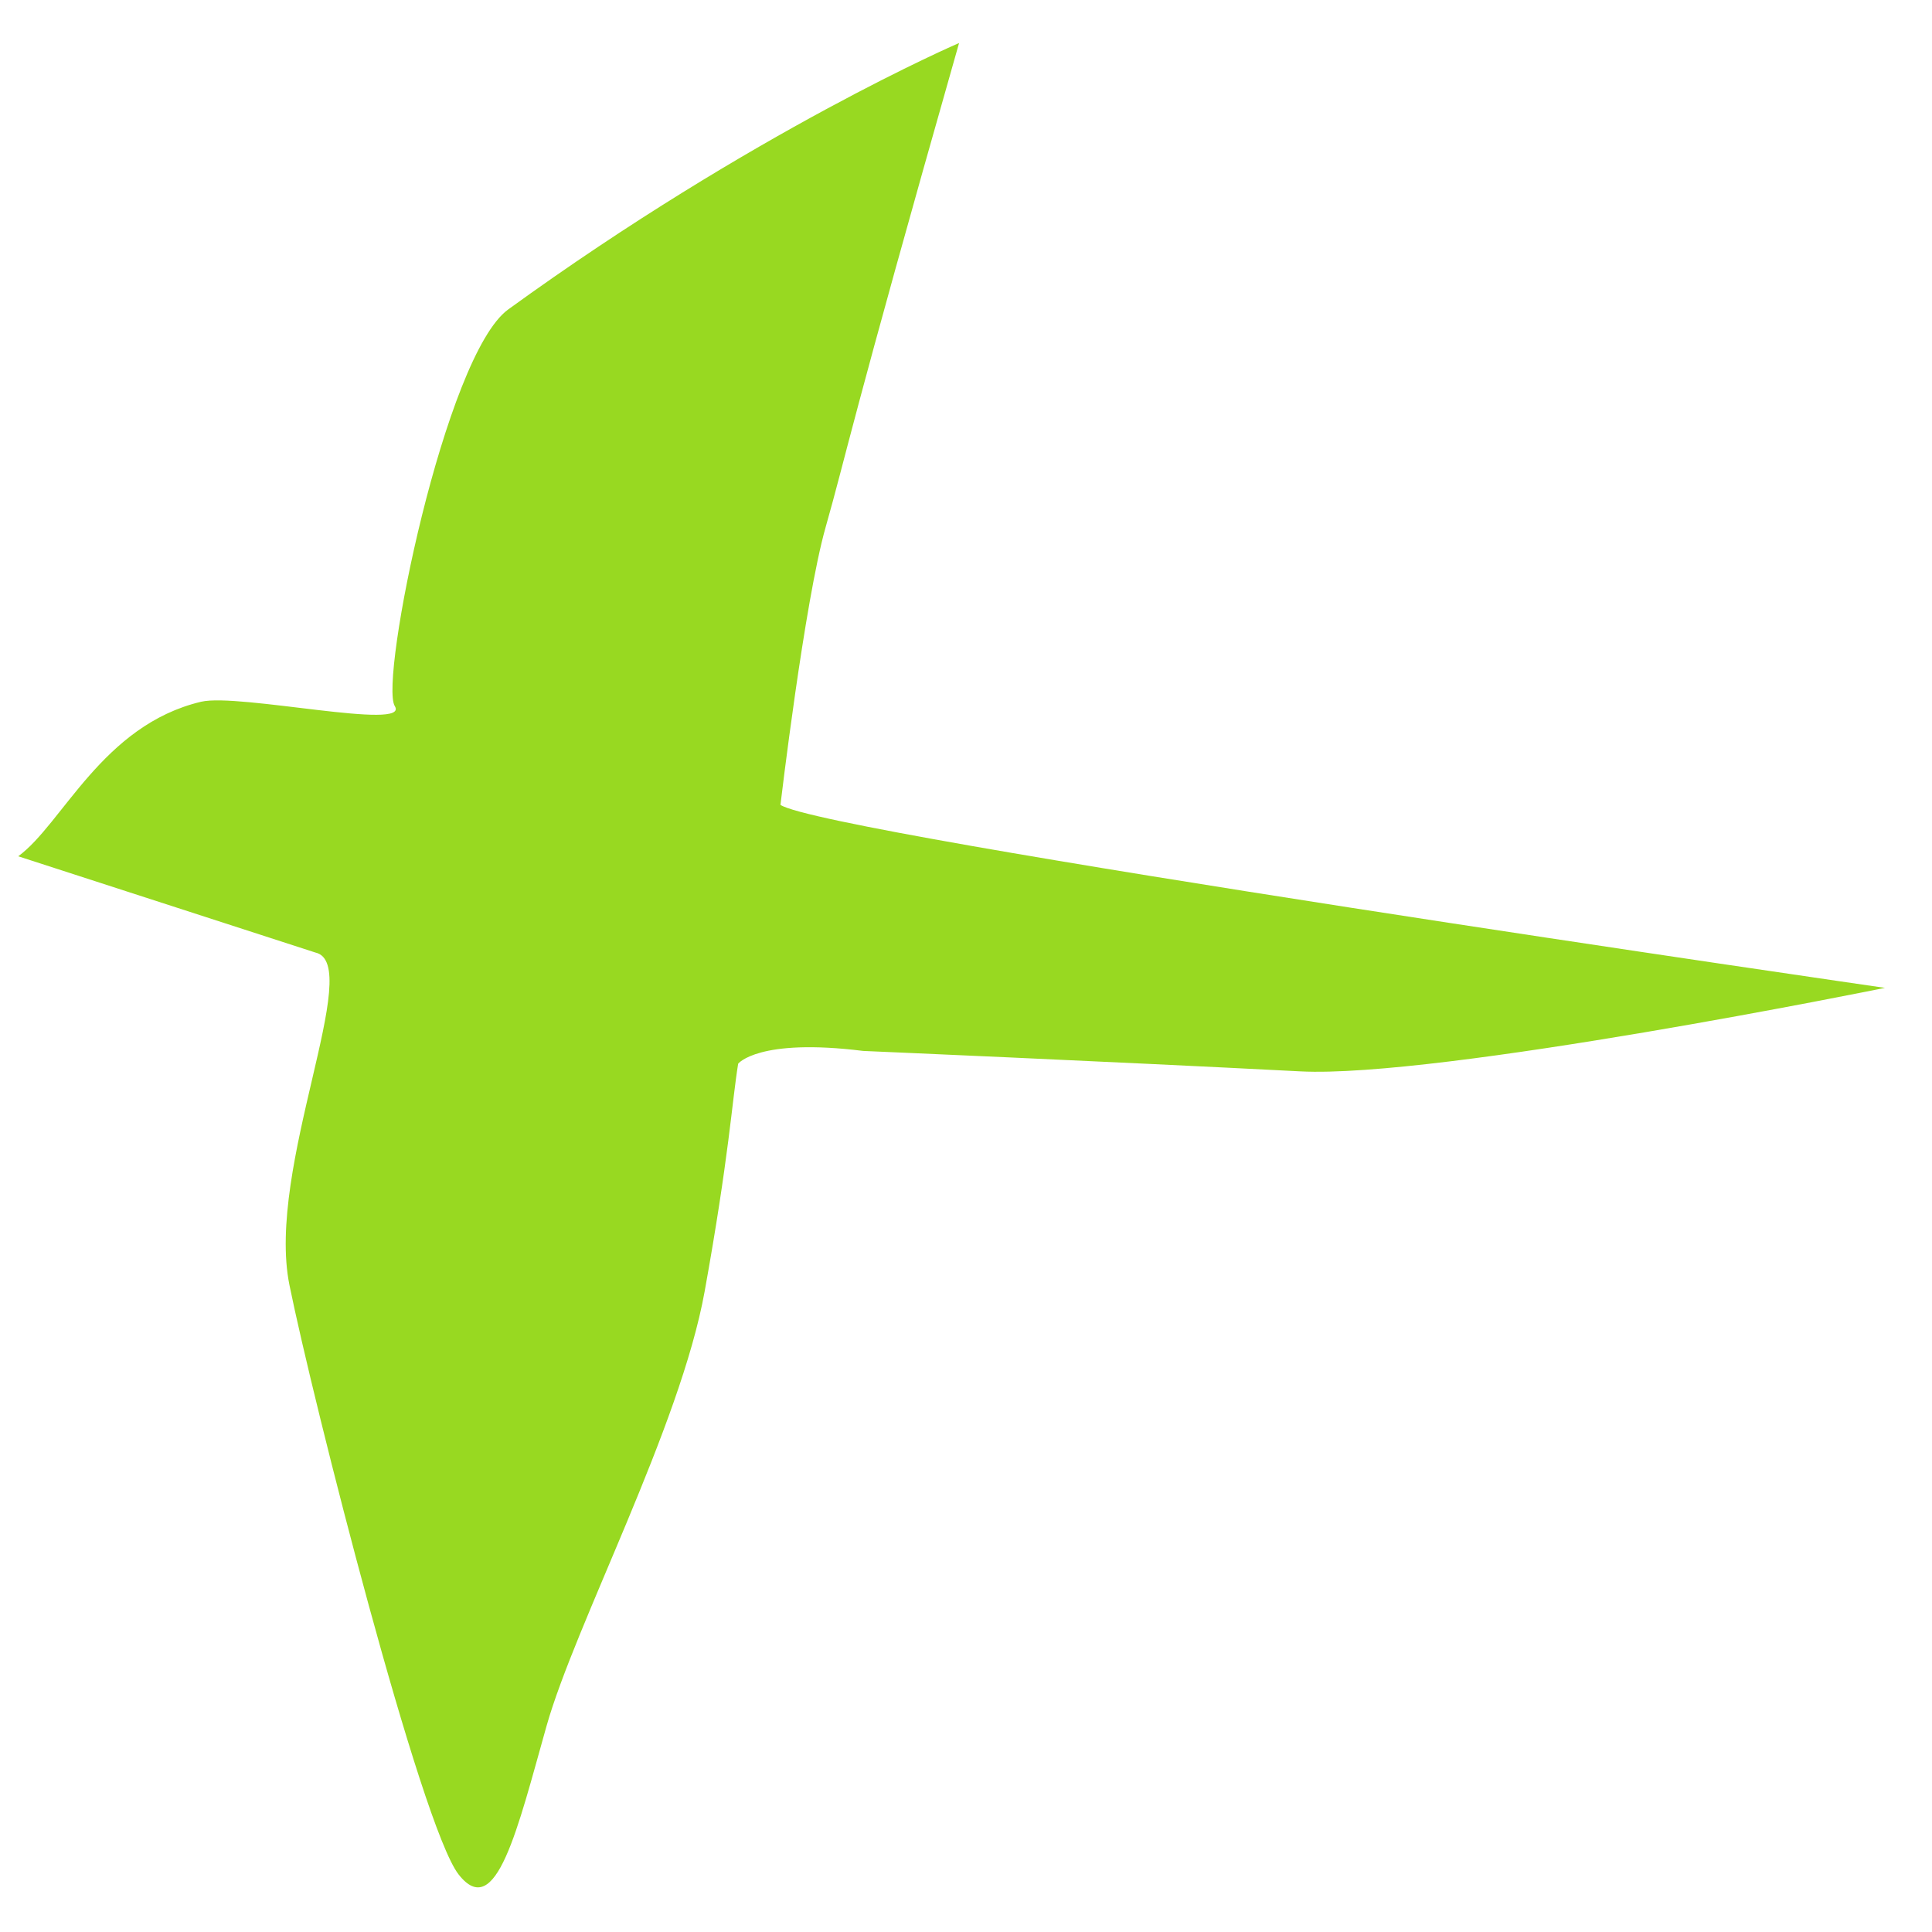 <svg xmlns="http://www.w3.org/2000/svg" viewBox="73 30 53 53"><path d="M124.71 57.1s-29.1-4.21-30.3-5.02c0 0 .66-5.58 1.24-7.62s.66-2.74 3.66-13.28c0 0-5.61 2.41-12.37 7.31-1.73 1.26-3.54 10.19-3.11 10.88s-4.27-.36-5.31-.12c-2.71.64-3.81 3.36-5.02 4.24l8.15 2.64c1.37.3-1.36 5.91-.71 9.12s3.61 14.85 4.64 16.17 1.62-1.26 2.41-4.06 3.67-8.22 4.34-11.93.75-5.21.92-6.25c0 0 .55-.71 3.43-.35 0 0 6.76.29 11.98.56 3.81.2 16.05-2.29 16.05-2.29" style="fill:#98d921"></path></svg>